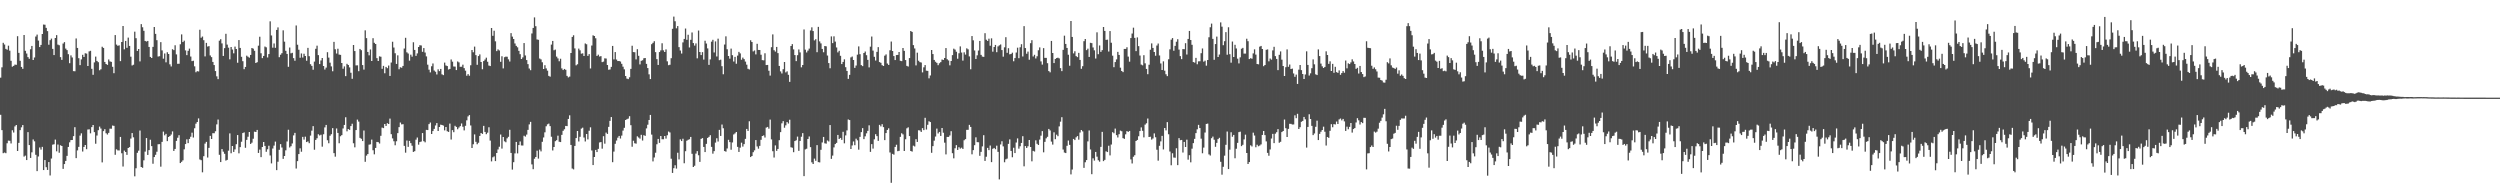 <svg xmlns="http://www.w3.org/2000/svg" width="1920" height="150"><path d="M0 59.649h1v28.530H0zM1 51.709h1v48.230H1zM2 32.865h1v84.817H2zM3 34.184h1v82.942H3zM4 37.553h1v80.109H4zM5 38.184h1v71.832H5zM6 35.072h1v72.906H6zM7 38.937h1v69.207H7zM8 46.719h1v63.457H8zM9 51.187h1v48.871H9zM10 50.610h1v51.185H10zM11 49.633h1v47.424H11zM12 49.770h1v46.223H12zM13 27.791h1v88.184H13zM14 40.622h1v69.095H14zM15 46.685h1v53.252H15zM16 51.421h1v46.353H16zM17 52.858h1v43.201H17zM18 26.905h1v93.343H18zM19 39.027h1v80.495H19zM20 41.135h1v81.796H20zM21 43.867h1v57.619H21zM22 45.152h1v66.241H22zM23 37.818h1v83.462H23zM24 35.275h1v81.738H24zM25 46.058h1v61.038H25zM26 44.158h1v64.375H26zM27 28.065h1v90.804H27zM28 26.591h1v104.830H28zM29 31.197h1v88.943H29zM30 36.124h1v77.151H30zM31 34.486h1v80.411H31zM32 26.122h1v86.684H32zM33 18.832h1v111.802H33zM34 19.018h1v103.892H34zM35 21.423h1v106.998H35zM36 23.916h1v106.574H36zM37 34.364h1v90.086H37zM38 30.872h1v103.908H38zM39 29.652h1v92.095H39zM40 37.527h1v73.569H40zM41 42.295h1v68.497H41zM42 29.160h1v78.051H42zM43 26.965h1v89.248H43zM44 34.229h1v76.762H44zM45 34.751h1v82.569H45zM46 43.861h1v67.685H46zM47 45.957h1v66.172H47zM48 33.419h1v96.263H48zM49 32.380h1v93.647H49zM50 37.308h1v86.284H50zM51 38.498h1v81.194H51zM52 41.645h1v71.196H52zM53 48.537h1v60.768H53zM54 42.556h1v65.041H54zM55 44.151h1v63.371H55zM56 54.636h1v49.905H56zM57 54.737h1v42.941H57zM58 29.565h1v91.894H58zM59 36.820h1v78.664H59zM60 44.680h1v68.122H60zM61 50.043h1v54.085H61zM62 45.600h1v56.781H62zM63 42.068h1v74.297H63zM64 43.744h1v69.118H64zM65 40.883h1v70.491H65zM66 41.160h1v73.446H66zM67 50.668h1v48.830H67zM68 39.459h1v59.873H68zM69 39.013h1v63.377H69zM70 52.853h1v44.785H70zM71 57.465h1v38.514H71zM72 47.926h1v53.551H72zM73 43.476h1v66.923H73zM74 46.783h1v57.303H74zM75 47.752h1v52.247H75zM76 53.961h1v43.268H76zM77 53.201h1v45.522H77zM78 35.900h1v88.824H78zM79 36.816h1v63.899H79zM80 47.543h1v51.698H80zM81 49.168h1v53.158H81zM82 49.837h1v53.499H82zM83 45.662h1v56.390H83zM84 47.150h1v51.686H84zM85 47.530h1v51.354H85zM86 51.304h1v45.119H86zM87 56.209h1v40.439H87zM88 26.937h1v91.974H88zM89 34.241h1v80.443H89zM90 35.165h1v80.319H90zM91 34.795h1v80.738H91zM92 46.973h1v58.216H92zM93 32.268h1v85.439H93zM94 19.991h1v107.904H94zM95 37.875h1v77.767H95zM96 31.425h1v85.288H96zM97 36.729h1v82.221H97zM98 28.885h1v84.762H98zM99 35.259h1v77.715H99zM100 43.515h1v62.910H100zM101 50.301h1v51.871H101zM102 49.736h1v55.753H102zM103 24.326h1v111.104H103zM104 29.347h1v99.868H104zM105 39.109h1v78.239H105zM106 37.656h1v78.044H106zM107 47.154h1v53.117H107zM108 18.523h1v109.737H108zM109 20.959h1v107.909H109zM110 23.639h1v99.481H110zM111 31.453h1v84.954H111zM112 31.911h1v74.117H112zM113 31.412h1v87.577H113zM114 36.044h1v79.241H114zM115 43.726h1v63.593H115zM116 44.568h1v67.641H116zM117 35.992h1v89.738H117zM118 20.723h1v99.889H118zM119 26.010h1v92.878H119zM120 30.851h1v85.682H120zM121 43.444h1v67.330H121zM122 43.183h1v67.502H122zM123 32.343h1v95.682H123zM124 38.681h1v70.287H124zM125 45.058h1v55.989H125zM126 41.055h1v62.858H126zM127 47.873h1v54.943H127zM128 40.162h1v68.241H128zM129 41.451h1v63.780H129zM130 49.404h1v55.028H130zM131 51.022h1v52.318H131zM132 37.777h1v63.114H132zM133 38.496h1v77.410H133zM134 34.763h1v79.626H134zM135 41.769h1v66.410H135zM136 48.985h1v56.815H136zM137 48.935h1v54.890H137zM138 34.012h1v91.214H138zM139 26.415h1v97.836H139zM140 32.330h1v90.820H140zM141 31.236h1v83.473H141zM142 38.681h1v71.965H142zM143 42.336h1v64.677H143zM144 39.031h1v70.903H144zM145 37.303h1v69.402H145zM146 43.417h1v61.613H146zM147 46.957h1v54.927H147zM148 46.639h1v58.971H148zM149 50.961h1v47.569H149zM150 55.492h1v39.471H150zM151 54.623h1v39.068H151zM152 54.888h1v36.028H152zM153 22.842h1v99.648H153zM154 28.986h1v94.057H154zM155 28.077h1v104.263H155zM156 30.853h1v89.133H156zM157 43.316h1v66.957H157zM158 32.911h1v76.062H158zM159 35.738h1v85.224H159zM160 35.419h1v78.120H160zM161 42.611h1v61.752H161zM162 43.884h1v62.878H162zM163 47.575h1v54.714H163zM164 49.988h1v52.354H164zM165 54.595h1v46.225H165zM166 58.617h1v36.907H166zM167 60.768h1v31.020H167zM168 31.258h1v87.611H168zM169 30.103h1v94.375H169zM170 33.323h1v81.150H170zM171 42.982h1v73.519H171zM172 36.985h1v81.118H172zM173 25.964h1v97.373H173zM174 34.261h1v88.538H174zM175 36.596h1v79.136H175zM176 45.575h1v56.895H176zM177 36.074h1v81.631H177zM178 38.020h1v74.121H178zM179 40.981h1v75.700H179zM180 35.790h1v78.923H180zM181 37.644h1v73.082H181zM182 48.205h1v55.518H182zM183 30.755h1v86.982H183zM184 36.811h1v76.170H184zM185 43.616h1v65.220H185zM186 47.008h1v55.199H186zM187 53.151h1v48.548H187zM188 51.389h1v62.096H188zM189 42.773h1v64.622H189zM190 43.554h1v61.482H190zM191 44.289h1v57.104H191zM192 42.169h1v68.369H192zM193 36.850h1v72.695H193zM194 37.388h1v69.138H194zM195 39.036h1v62.089H195zM196 48.370h1v53.025H196zM197 47.763h1v52.013H197zM198 35.069h1v82.393H198zM199 28.233h1v86.673H199zM200 40.901h1v79.752H200zM201 44.664h1v68.239H201zM202 42.966h1v66.071H202zM203 35.740h1v76.350H203zM204 36.337h1v80.221H204zM205 44.147h1v70.512H205zM206 41.503h1v70.404H206zM207 16.367h1v103.033H207zM208 27.251h1v98.215H208zM209 36.600h1v77.477H209zM210 33.380h1v78.438H210zM211 36.717h1v72.045H211zM212 22.971h1v107.710H212zM213 21.043h1v103.185H213zM214 43.916h1v71.118H214zM215 42.034h1v68.674H215zM216 40.876h1v72.430H216zM217 23.284h1v98.714H217zM218 31.986h1v87.815H218zM219 39.027h1v76.408H219zM220 41.444h1v67.200H220zM221 51.302h1v48.328H221zM222 36.488h1v76.765H222zM223 40.945h1v71.320H223zM224 40.562h1v69.621H224zM225 44.634h1v59.367H225zM226 46.632h1v55.392H226zM227 19.569h1v109.891H227zM228 34.348h1v89.415H228zM229 38.180h1v80.150H229zM230 44.332h1v69.601H230zM231 41.075h1v75.453H231zM232 44.172h1v60.926H232zM233 41.251h1v65.968H233zM234 43.011h1v61.938H234zM235 46.632h1v62.498H235zM236 36.779h1v71.793H236zM237 43.183h1v66.817H237zM238 49.306h1v54.854H238zM239 50.578h1v49.791H239zM240 53.577h1v43.307H240zM241 47.285h1v67.706H241zM242 37.493h1v69.992H242zM243 35.056h1v71.125H243zM244 42.323h1v60.805H244zM245 49.178h1v54.865H245zM246 46.433h1v57.053H246zM247 44.527h1v68.108H247zM248 50.679h1v52.451H248zM249 53.396h1v44.458H249zM250 51.942h1v44.014H250zM251 40.084h1v67.664H251zM252 44.227h1v65.781H252zM253 48.104h1v56.133H253zM254 51.013h1v52.045H254zM255 54.739h1v43.661H255zM256 32.140h1v85.460H256zM257 37.848h1v82.471H257zM258 41.130h1v57.518H258zM259 37.411h1v64.696H259zM260 41.931h1v68.108H260zM261 42.153h1v62.478H261zM262 48.374h1v55.385H262zM263 52.801h1v45.838H263zM264 51.006h1v44.943H264zM265 58.493h1v31.563H265zM266 49.020h1v51.867H266zM267 49.931h1v49.166H267zM268 51.778h1v47.978H268zM269 55.836h1v40.972H269zM270 60.500h1v34.547H270zM271 34.575h1v75.435H271zM272 39.235h1v73.917H272zM273 50.217h1v49.649H273zM274 50.180h1v41.666H274zM275 54.678h1v38.690H275zM276 37.564h1v68.310H276zM277 38.560h1v68.058H277zM278 49.951h1v58.376H278zM279 53.467h1v46.763H279zM280 23.280h1v100.983H280zM281 29.276h1v90.246H281zM282 39.867h1v78.431H282zM283 42.471h1v68.644H283zM284 38.006h1v72.835H284zM285 46.850h1v60.354H285zM286 29.343h1v86.055H286zM287 32.888h1v85.657H287zM288 33.776h1v79.845H288zM289 44.650h1v64.343H289zM290 46.861h1v62.373H290zM291 43.277h1v66.969H291zM292 43.549h1v60.738H292zM293 52.835h1v45.184H293zM294 50.608h1v47.779H294zM295 56.268h1v38.942H295zM296 51.423h1v45.309H296zM297 52.382h1v42.222H297zM298 50.336h1v44.886H298zM299 58.326h1v32.762H299zM300 48.015h1v55.058H300zM301 32.059h1v74.249H301zM302 36.491h1v71.997H302zM303 40.903h1v70.676H303zM304 49.093h1v59.402H304zM305 42.494h1v59.768H305zM306 53.194h1v44.460H306zM307 51.652h1v42.428H307zM308 52.004h1v43.545H308zM309 50.661h1v44.744H309zM310 37.251h1v74.771H310zM311 29.006h1v88.248H311zM312 40.166h1v67.776H312zM313 41.112h1v71.670H313zM314 46.591h1v61.583H314zM315 41.979h1v67.953H315zM316 43.529h1v68.369H316zM317 32.462h1v84.224H317zM318 38.324h1v77.802H318zM319 42.920h1v64.341H319zM320 41.016h1v64.604H320zM321 36.099h1v75.005H321zM322 34.717h1v74.391H322zM323 34.930h1v73.753H323zM324 39.761h1v62.414H324zM325 36.939h1v71.507H325zM326 40.334h1v68.958H326zM327 43.309h1v56.447H327zM328 49.656h1v50.226H328zM329 53.483h1v41.846H329zM330 55.602h1v38.512H330zM331 50.894h1v52.032H331zM332 48.736h1v51.906H332zM333 54.172h1v44.799H333zM334 55.090h1v41.261H334zM335 57.186h1v37.349H335zM336 53.261h1v47.353H336zM337 54.634h1v42.922H337zM338 52.936h1v42.810H338zM339 57.069h1v38.942H339zM340 57.703h1v38.738H340zM341 48.077h1v52.050H341zM342 50.294h1v47.257H342zM343 50.743h1v50.089H343zM344 53.398h1v47.951H344zM345 52.917h1v42.032H345zM346 45.664h1v61.475H346zM347 47.372h1v52.563H347zM348 51.027h1v50.505H348zM349 51.148h1v45.477H349zM350 53.799h1v43.705H350zM351 47.214h1v52.066H351zM352 47.923h1v50.027H352zM353 51.295h1v45.586H353zM354 51.233h1v43.613H354zM355 49.681h1v47.674H355zM356 52.320h1v47.825H356zM357 54.272h1v42.364H357zM358 58.182h1v34.213H358zM359 56.941h1v32.455H359zM360 58.170h1v30.196H360zM361 50.139h1v46.204H361zM362 38.425h1v75.227H362zM363 40.132h1v70.676H363zM364 35.772h1v67.449H364zM365 42.352h1v66.550H365zM366 49.784h1v61.036H366zM367 43.080h1v66.529H367zM368 41.771h1v62.645H368zM369 47.619h1v54.517H369zM370 53.201h1v49.644H370zM371 46.882h1v49.766H371zM372 45.747h1v55.598H372zM373 44.277h1v58.763H373zM374 47.411h1v54.458H374zM375 50.306h1v47.433H375zM376 50.732h1v57.239H376zM377 21.526h1v102.429H377zM378 27.516h1v93.313H378zM379 23.584h1v96.549H379zM380 31.748h1v91.976H380zM381 39.269h1v78.243H381zM382 37.949h1v76.852H382zM383 38.752h1v73.952H383zM384 47.438h1v55.859H384zM385 43.201h1v70.947H385zM386 52.517h1v52.709H386zM387 43.920h1v64.611H387zM388 43.485h1v65.785H388zM389 43.579h1v62.666H389zM390 45.564h1v59.505H390zM391 47.239h1v52.441H391zM392 25.436h1v92.015H392zM393 28.134h1v102.095H393zM394 29.949h1v94.597H394zM395 33.362h1v84.444H395zM396 35.218h1v73.803H396zM397 36.362h1v81.448H397zM398 39.056h1v72.336H398zM399 41.627h1v67.007H399zM400 45.287h1v66.451H400zM401 44.060h1v67.692H401zM402 33.099h1v71.125H402zM403 42.602h1v62.302H403zM404 46.122h1v57.230H404zM405 49.255h1v50.505H405zM406 52.638h1v42.911H406zM407 53.890h1v39.720H407zM408 25.681h1v100.589H408zM409 21.437h1v108.499H409zM410 13.344h1v108.563H410zM411 20.135h1v100.459H411zM412 30.327h1v85.396H412zM413 30.581h1v91.232H413zM414 44.939h1v69.969H414zM415 45.596h1v70.665H415zM416 47.825h1v61.057H416zM417 52.975h1v52.602H417zM418 50.098h1v51.521H418zM419 52.508h1v44.469H419zM420 54.279h1v41.192H420zM421 58.244h1v36.683H421zM422 58.864h1v38.004H422zM423 34.252h1v70.766H423zM424 31.458h1v84.123H424zM425 38.603h1v74.293H425zM426 38.107h1v70.354H426zM427 43.494h1v64.181H427zM428 44.849h1v59.363H428zM429 47.060h1v61.796H429zM430 45.126h1v63.975H430zM431 52.512h1v51.070H431zM432 53.828h1v46.651H432zM433 52.959h1v46.333H433zM434 53.629h1v43.087H434zM435 58.287h1v38.562H435zM436 59.466h1v31.858H436zM437 58.823h1v29.752H437zM438 40.718h1v70.601H438zM439 28.358h1v101.086H439zM440 27.090h1v103.024H440zM441 37.145h1v74.918H441zM442 50.189h1v55.870H442zM443 49.349h1v51.258H443zM444 37.312h1v71.336H444zM445 38.640h1v66.442H445zM446 41.231h1v57.550H446zM447 40.981h1v57.060H447zM448 43.014h1v62.615H448zM449 33.392h1v75.263H449zM450 33.980h1v68.951H450zM451 42.890h1v64.158H451zM452 41.553h1v58.841H452zM453 52.599h1v45.172H453zM454 34.953h1v80.589H454zM455 27.150h1v99.609H455zM456 27.640h1v92.919H456zM457 29.402h1v85.744H457zM458 42.943h1v73.842H458zM459 41.993h1v72.352H459zM460 43.439h1v65.980H460zM461 43.112h1v65.987H461zM462 47.736h1v66.465H462zM463 47.333h1v57.291H463zM464 44.776h1v65.565H464zM465 44.959h1v56.857H465zM466 49.896h1v52.979H466zM467 53.554h1v43.863H467zM468 53.366h1v39.471H468zM469 51.368h1v38.562H469zM470 35.255h1v89.337H470zM471 45.600h1v70.841H471zM472 40.004h1v70.425H472zM473 45.742h1v62.180H473zM474 46.907h1v58.813H474zM475 46.845h1v57.536H475zM476 47.246h1v59.173H476zM477 49.008h1v55.110H477zM478 51.187h1v49.129H478zM479 53.236h1v44.900H479zM480 58.347h1v33.833H480zM481 60.347h1v31.174H481zM482 60.761h1v30.322H482zM483 59.351h1v29.890H483zM484 52.888h1v43.243H484zM485 35.129h1v77.559H485zM486 39.972h1v68.118H486zM487 40.118h1v69.930H487zM488 45.598h1v64.746H488zM489 37.788h1v66.920H489zM490 42.840h1v62.805H490zM491 49.454h1v57.040H491zM492 46.703h1v56.804H492zM493 46.294h1v61.613H493zM494 44.760h1v59.088H494zM495 44.559h1v59.768H495zM496 49.031h1v49.557H496zM497 52.288h1v43.483H497zM498 57.076h1v35.092H498zM499 60.743h1v27.514H499zM500 33.936h1v69.438H500zM501 32.854h1v91.125H501zM502 31.645h1v89.289H502zM503 40.041h1v77.282H503zM504 45.408h1v65.394H504zM505 49.860h1v56.857H505zM506 39.993h1v69.733H506zM507 38.688h1v65.753H507zM508 33.229h1v73.750H508zM509 38.660h1v68.310H509zM510 39.922h1v64.526H510zM511 37.926h1v68.539H511zM512 47.124h1v56.760H512zM513 50.098h1v50.931H513zM514 49.738h1v51.979H514zM515 44.721h1v77.195H515zM516 22.133h1v110.678H516zM517 12.746h1v116.425H517zM518 16.347h1v110.575H518zM519 21.762h1v107.721H519zM520 20.013h1v97.309H520zM521 36.205h1v86.231H521zM522 38.832h1v68.223H522zM523 41.091h1v67.223H523zM524 32.549h1v74.007H524zM525 29.922h1v95.467H525zM526 21.906h1v94.228H526zM527 30.542h1v77.527H527zM528 26.701h1v80.667H528zM529 36.438h1v70.535H529zM530 30.585h1v74.563H530zM531 24.911h1v93.228H531zM532 33.089h1v95.171H532zM533 35.005h1v92.303H533zM534 33.350h1v84.622H534zM535 44.794h1v71.255H535zM536 23.463h1v95.785H536zM537 39.940h1v84.354H537zM538 42.295h1v64.366H538zM539 40.025h1v66.019H539zM540 45.776h1v67.074H540zM541 31.268h1v85.494H541zM542 33.449h1v77.019H542zM543 37.166h1v68.781H543zM544 49.807h1v55.307H544zM545 45.641h1v58.184H545zM546 31.995h1v80.775H546zM547 30.560h1v87.467H547zM548 40.285h1v75.785H548zM549 31.803h1v77.712H549zM550 43.364h1v62.826H550zM551 29.713h1v78.962H551zM552 46.236h1v53.503H552zM553 45.808h1v58.596H553zM554 50.839h1v44.801H554zM555 57.037h1v41.480H555zM556 34.195h1v81.837H556zM557 27.894h1v88.584H557zM558 37.850h1v76.192H558zM559 42.984h1v64.378H559zM560 45.074h1v64.091H560zM561 37.310h1v77.669H561zM562 42.384h1v67.010H562zM563 47.262h1v56.019H563zM564 43.694h1v58.756H564zM565 48.930h1v52.428H565zM566 42.709h1v70.081H566zM567 39.841h1v76.840H567zM568 41.027h1v72.377H568zM569 45.898h1v63.675H569zM570 44.225h1v68.385H570zM571 45.435h1v65.240H571zM572 47.317h1v59.335H572zM573 49.683h1v49.347H573zM574 52.824h1v47.742H574zM575 53.345h1v39.793H575zM576 30.947h1v89.658H576zM577 32.240h1v87.554H577zM578 39.452h1v77.435H578zM579 38.738h1v76.742H579zM580 41.762h1v65.788H580zM581 33.662h1v78.825H581zM582 38.358h1v75.799H582zM583 38.383h1v73.624H583zM584 42.030h1v65.348H584zM585 46.168h1v58.305H585zM586 46.330h1v57.637H586zM587 40.883h1v64.728H587zM588 49.958h1v48.042H588zM589 49.846h1v47.635H589zM590 54.332h1v44.469H590zM591 58.056h1v33.783H591zM592 36.259h1v70.805H592zM593 26.434h1v89.713H593zM594 38.544h1v82.443H594zM595 39.622h1v72.052H595zM596 36.067h1v79.807H596zM597 40.791h1v73.586H597zM598 50.661h1v57.028H598zM599 54.826h1v46.664H599zM600 56.435h1v38.303H600zM601 53.130h1v39.892H601zM602 47.605h1v50.473H602zM603 55.595h1v40.681H603zM604 54.806h1v38.926H604zM605 57.458h1v37.429H605zM606 62.883h1v29.084H606zM607 35.307h1v77.781H607zM608 33.870h1v79.575H608zM609 37.930h1v78.973H609zM610 42.309h1v66.035H610zM611 46.925h1v60.812H611zM612 42.416h1v62.478H612zM613 37.990h1v77.852H613zM614 40.231h1v68.028H614zM615 51.695h1v53.329H615zM616 49.915h1v52.338H616zM617 22.636h1v112.626H617zM618 38.161h1v76.572H618zM619 40.283h1v73.947H619zM620 38.860h1v67.909H620zM621 37.324h1v67.488H621zM622 23.408h1v89.598H622zM623 20.966h1v103.722H623zM624 23.861h1v102.093H624zM625 31.034h1v90.747H625zM626 30.116h1v93.356H626zM627 40.105h1v71.375H627zM628 20.659h1v103.857H628zM629 31.796h1v92.937H629zM630 33.339h1v81.683H630zM631 37.564h1v71.830H631zM632 40.118h1v65.030H632zM633 35.353h1v74.730H633zM634 35.598h1v74.737H634zM635 42.650h1v65.234H635zM636 48.415h1v60.251H636zM637 52.414h1v43.648H637zM638 27.933h1v94.077H638zM639 33.149h1v86.364H639zM640 27.889h1v85.302H640zM641 31.934h1v78.717H641zM642 36.470h1v73.267H642zM643 40.221h1v63.407H643zM644 39.036h1v67.719H644zM645 42.856h1v63.068H645zM646 49.198h1v58.202H646zM647 47.543h1v53.689H647zM648 45.557h1v64.497H648zM649 51.611h1v52.398H649zM650 54.492h1v45.669H650zM651 60.546h1v31.222H651zM652 57.500h1v34.735H652zM653 44.087h1v70.367H653zM654 43.421h1v68.303H654zM655 46.088h1v62.563H655zM656 52.110h1v59.386H656zM657 50.331h1v56.181H657zM658 41.979h1v65.815H658zM659 35.635h1v79.294H659zM660 41.624h1v63.512H660zM661 50.027h1v51.471H661zM662 50.793h1v47.621H662zM663 40.691h1v66.147H663zM664 39.594h1v65.094H664zM665 42.391h1v59.988H665zM666 45.971h1v54.538H666zM667 51.787h1v44.479H667zM668 35.847h1v80.800H668zM669 28.036h1v82.635H669zM670 38.878h1v75.270H670zM671 43.609h1v63.416H671zM672 46.507h1v56.548H672zM673 39.853h1v64.721H673zM674 36.184h1v71.997H674zM675 47.665h1v48.241H675zM676 48.237h1v48.855H676zM677 50.086h1v45.300H677zM678 50.693h1v46.953H678zM679 42.746h1v64.854H679zM680 41.785h1v60.406H680zM681 48.795h1v51.013H681zM682 49.869h1v48.681H682zM683 38.628h1v78.490H683zM684 31.908h1v108.497H684zM685 39.175h1v78.978H685zM686 43.050h1v75.746H686zM687 46.131h1v66.694H687zM688 42.274h1v68.880H688zM689 42.204h1v73.915H689zM690 39.933h1v75.895H690zM691 46.674h1v58.418H691zM692 46.960h1v55.396H692zM693 36.871h1v66.328H693zM694 39.077h1v76.911H694zM695 46.156h1v60.818H695zM696 50.599h1v47.953H696zM697 51.073h1v46.740H697zM698 44.584h1v59.908H698zM699 23.795h1v92.187H699zM700 24.509h1v91.921H700zM701 34.641h1v77.243H701zM702 37.205h1v75.282H702zM703 50.212h1v56.683H703zM704 40.432h1v68.575H704zM705 46.635h1v53.426H705zM706 47.720h1v52.496H706zM707 48.024h1v53.318H707zM708 55.609h1v42.783H708zM709 51.693h1v48.244H709zM710 49.988h1v40.503H710zM711 54.268h1v45.193H711zM712 54.410h1v41.441H712zM713 60.146h1v32.991H713zM714 57.976h1v35.786H714zM715 38.383h1v78.962H715zM716 41.505h1v70.708H716zM717 46.010h1v62.013H717zM718 47.388h1v57.495H718zM719 48.260h1v50.517H719zM720 50.059h1v52.428H720zM721 48.592h1v52.753H721zM722 47.717h1v56.703H722zM723 45.705h1v52.586H723zM724 46.028h1v55.902H724zM725 44.554h1v64.993H725zM726 36.916h1v81.638H726zM727 45.518h1v59.640H727zM728 46.454h1v58.688H728zM729 50.178h1v53.856H729zM730 46.852h1v53.929H730zM731 42.352h1v75.300H731zM732 37.363h1v84.231H732zM733 38.116h1v75.774H733zM734 39.752h1v71.729H734zM735 45.094h1v70.065H735zM736 40.919h1v72.141H736zM737 35.632h1v78.488H737zM738 40.352h1v73.048H738zM739 46.555h1v67.806H739zM740 40.196h1v67.548H740zM741 41.911h1v64.929H741zM742 37.113h1v62.622H742zM743 37.901h1v61.789H743zM744 43.300h1v52.611H744zM745 53.206h1v44.293H745zM746 27.679h1v90.825H746zM747 30.984h1v84.325H747zM748 38.757h1v72.780H748zM749 45.316h1v60.166H749zM750 42.517h1v66.625H750zM751 38.809h1v70.432H751zM752 31.446h1v88.218H752zM753 42.114h1v74.526H753zM754 43.451h1v68.962H754zM755 43.687h1v60.127H755zM756 25.491h1v98.099H756zM757 30.512h1v89.866H757zM758 31.455h1v82.127H758zM759 29.704h1v85.611H759zM760 35.131h1v76.634H760zM761 29.436h1v95.080H761zM762 39.700h1v74.563H762zM763 36.099h1v77.504H763zM764 34.520h1v80.079H764zM765 40.084h1v71.796H765zM766 35.628h1v80.983H766zM767 34.827h1v102.972H767zM768 34.129h1v76.826H768zM769 38.459h1v70.017H769zM770 43.526h1v68.916H770zM771 36.326h1v88.277H771zM772 28.560h1v93.803H772zM773 40.565h1v81.237H773zM774 37.022h1v73.473H774zM775 41.746h1v65.316H775zM776 41.405h1v74.519H776zM777 40.464h1v80.294H777zM778 47.054h1v66.385H778zM779 44.584h1v72.986H779zM780 40.363h1v69.127H780zM781 36.584h1v69.731H781zM782 44.678h1v69.502H782zM783 36.324h1v76.021H783zM784 33.939h1v75.845H784zM785 43.353h1v61.240H785zM786 20.045h1v107.698H786zM787 36.896h1v75.263H787zM788 41.288h1v72.350H788zM789 39.610h1v72.739H789zM790 45.884h1v61.629H790zM791 33.170h1v79.713H791zM792 30.867h1v93.022H792zM793 43.387h1v72.482H793zM794 42.073h1v74.281H794zM795 44.907h1v62.888H795zM796 43.195h1v67.257H796zM797 38.626h1v72.759H797zM798 36.420h1v70.786H798zM799 47.157h1v57.042H799zM800 49.603h1v51.102H800zM801 36.987h1v80.022H801zM802 44.426h1v64.536H802zM803 44.449h1v61.782H803zM804 48.537h1v56.516H804zM805 54.568h1v44.474H805zM806 55.575h1v44.598H806zM807 31.435h1v77.291H807zM808 40.723h1v70.351H808zM809 48.454h1v53.181H809zM810 45.280h1v61.615H810zM811 44.609h1v58.818H811zM812 44.305h1v60.301H812zM813 44.868h1v52.192H813zM814 52.316h1v41.121H814zM815 54.652h1v35.353H815zM816 38.297h1v76.531H816zM817 27.406h1v89.742H817zM818 33.723h1v83.833H818zM819 36.806h1v75.144H819zM820 42.055h1v65.897H820zM821 50.496h1v60.786H821zM822 16.104h1v117.817H822zM823 28.384h1v101.800H823zM824 40.986h1v65.710H824zM825 39.349h1v68.248H825zM826 43.110h1v62.363H826zM827 43.886h1v60.619H827zM828 40.583h1v66.660H828zM829 46.035h1v55.740H829zM830 52.847h1v46.969H830zM831 50.826h1v50.072H831zM832 31.618h1v97.282H832zM833 29.949h1v94.672H833zM834 38.477h1v84.453H834zM835 37.395h1v71.175H835zM836 43.730h1v56.481H836zM837 32.854h1v81.940H837zM838 33.108h1v100.685H838zM839 36.429h1v85.185H839zM840 38.663h1v84.698H840zM841 44.943h1v71.750H841zM842 24.815h1v95.492H842zM843 41.636h1v81.448H843zM844 34.939h1v89.243H844zM845 39.855h1v72.949H845zM846 38.525h1v62.762H846zM847 20.714h1v103.040H847zM848 23.737h1v99.062H848zM849 30.618h1v85.609H849zM850 30.482h1v86.307H850zM851 39.581h1v72.340H851zM852 23.863h1v95.485H852zM853 32.796h1v78.232H853zM854 42.760h1v58.784H854zM855 51.622h1v50.732H855zM856 47.642h1v51.144H856zM857 45.616h1v58.189H857zM858 39.832h1v65.767H858zM859 42.190h1v60.855H859zM860 51.979h1v48.310H860zM861 54.547h1v46.252H861zM862 55.419h1v50.642H862zM863 37.596h1v69.065H863zM864 37.573h1v65.570H864zM865 36.308h1v64.380H865zM866 43.451h1v57.843H866zM867 47.358h1v53.204H867zM868 29.251h1v93.192H868zM869 25.733h1v99.822H869zM870 21.254h1v99.099H870zM871 29.070h1v90.134H871zM872 39.281h1v68.996H872zM873 28.713h1v78.749H873zM874 35.429h1v69.232H874zM875 42.625h1v58.056H875zM876 49.624h1v48.198H876zM877 50.187h1v50.285H877zM878 42.416h1v63.119H878zM879 48.615h1v47.076H879zM880 52.938h1v41.743H880zM881 57.005h1v34.016H881zM882 49.704h1v55.506H882zM883 38.219h1v66.804H883zM884 33.337h1v73.885H884zM885 36.809h1v69.541H885zM886 39.928h1v62.501H886zM887 42.817h1v62.608H887zM888 34.973h1v80.017H888zM889 33.412h1v89.980H889zM890 42.572h1v69.379H890zM891 48.734h1v59.859H891zM892 53.778h1v50.551H892zM893 47.099h1v67.667H893zM894 54.293h1v44.016H894zM895 57.051h1v43.080H895zM896 58.493h1v35.316H896zM897 45.522h1v57.589H897zM898 37.894h1v78.502H898zM899 30.485h1v96.453H899zM900 29.212h1v88.483H900zM901 38.944h1v82.029H901zM902 35.209h1v85.952H902zM903 32.062h1v81.793H903zM904 30.114h1v96.700H904zM905 38.095h1v67.999H905zM906 43.103h1v64.584H906zM907 45.403h1v62.043H907zM908 37.658h1v79.500H908zM909 37.761h1v71.239H909zM910 33.174h1v79.733H910zM911 41.869h1v65.405H911zM912 29.915h1v92.729H912zM913 23.763h1v95.444H913zM914 30.702h1v93.988H914zM915 34.424h1v79.733H915zM916 47.692h1v62.210H916zM917 48.086h1v58.541H917zM918 44.465h1v57.774H918zM919 49.372h1v49.958H919zM920 47.099h1v48.782H920zM921 47.031h1v51.299H921zM922 40.858h1v65.616H922zM923 37.228h1v80.475H923zM924 47.385h1v65.964H924zM925 46.568h1v55.231H925zM926 50.448h1v44.753H926zM927 46.101h1v48.830H927zM928 28.615h1v89.948H928zM929 20.918h1v98.550H929zM930 18.148h1v87.982H930zM931 29.869h1v75.021H931zM932 45.939h1v61.370H932zM933 33.829h1v78.934H933zM934 28.107h1v81.631H934zM935 43.801h1v63.029H935zM936 41.858h1v63.959H936zM937 17.191h1v107.089H937zM938 20.506h1v113.656H938zM939 34.737h1v93.370H939zM940 31.620h1v87.927H940zM941 24.669h1v86.540H941zM942 42.046h1v58.965H942zM943 20.954h1v108.902H943zM944 41.627h1v73.334H944zM945 48.109h1v53.453H945zM946 31.911h1v73.123H946zM947 43.787h1v59.866H947zM948 34.396h1v87.174H948zM949 37.234h1v77.014H949zM950 45.067h1v64.664H950zM951 48.690h1v52.792H951zM952 44.030h1v57.085H952zM953 37.413h1v74.799H953zM954 36.765h1v74.444H954zM955 41.187h1v65.858H955zM956 41.142h1v62.260H956zM957 29.757h1v87.742H957zM958 31.650h1v94.304H958zM959 45.378h1v79.104H959zM960 44.710h1v66.920H960zM961 45.094h1v67.369H961zM962 41.009h1v60.887H962zM963 37.866h1v66.227H963zM964 41.959h1v71.157H964zM965 49.157h1v62.006H965zM966 49.397h1v62.926H966zM967 35.859h1v75.936H967zM968 35.259h1v75.650H968zM969 37.649h1v65.964H969zM970 50.858h1v49.727H970zM971 49.944h1v53.831H971zM972 38.232h1v70.358H972zM973 37.949h1v79.475H973zM974 47.111h1v72.487H974zM975 44.950h1v69.839H975zM976 45.806h1v60.590H976zM977 38.725h1v64.103H977zM978 35.939h1v74.000H978zM979 43.096h1v59.569H979zM980 45.273h1v56.257H980zM981 53.844h1v45.305H981zM982 42.071h1v67.548H982zM983 39.498h1v69.408H983zM984 45.845h1v55.582H984zM985 50.700h1v49.931H985zM986 58.385h1v33.433H986zM987 51.608h1v46.845H987zM988 37.921h1v67.287H988zM989 51.279h1v47.681H989zM990 49.555h1v45.509H990zM991 52.979h1v42.142H991zM992 52.698h1v42.920H992zM993 56.419h1v39.173H993zM994 58.958h1v29.626H994zM995 57.291h1v33.511H995zM996 64.471h1v22.948H996zM997 53.483h1v45.596H997zM998 49.944h1v47.745H998zM999 53.867h1v39.684H999zM1000 56.813h1v36.051H1000zM1001 60.667h1v29.144H1001zM1002 57.182h1v34.479H1002zM1003 39.413h1v73.933H1003zM1004 49.848h1v47.653H1004zM1005 58.019h1v29.734H1005zM1006 56.296h1v35.104H1006zM1007 52.386h1v44.296H1007zM1008 45.634h1v58.134H1008zM1009 49.409h1v53.091H1009zM1010 57.108h1v40.288H1010zM1011 57.676h1v35.019H1011zM1012 37.914h1v69.640H1012zM1013 43.069h1v59.720H1013zM1014 48.850h1v52.329H1014zM1015 50.958h1v48.857H1015zM1016 52.238h1v45.051H1016zM1017 51.430h1v49.729H1017zM1018 39.409h1v72.359H1018zM1019 42.231h1v62.997H1019zM1020 49.054h1v56.820H1020zM1021 47.081h1v53.378H1021zM1022 54.527h1v40.862H1022zM1023 49.040h1v48.699H1023zM1024 55.930h1v39.404H1024zM1025 51.302h1v44.300H1025zM1026 55.385h1v37.962H1026zM1027 55.950h1v39.306H1027zM1028 54.046h1v37.658H1028zM1029 57.470h1v33.575H1029zM1030 56.108h1v36.381H1030zM1031 54.556h1v36.797H1031zM1032 55.859h1v37.379H1032zM1033 46.504h1v54.064H1033zM1034 52.496h1v44.804H1034zM1035 48.637h1v50.624H1035zM1036 49.178h1v48.239H1036zM1037 47.921h1v46.543H1037zM1038 45.582h1v56.261H1038zM1039 47.218h1v51.890H1039zM1040 49.127h1v49.207H1040zM1041 52.876h1v41.174H1041zM1042 52.052h1v38.731H1042zM1043 56.447h1v35.944H1043zM1044 50.617h1v45.005H1044zM1045 55.371h1v38.363H1045zM1046 56.907h1v37.642H1046zM1047 59.251h1v31.236H1047zM1048 58.743h1v31.780H1048zM1049 31.684h1v98.415H1049zM1050 36.653h1v81.134H1050zM1051 36.882h1v80.775H1051zM1052 37.031h1v75.909H1052zM1053 50.471h1v61.237H1053zM1054 52.837h1v60.045H1054zM1055 51.782h1v49.308H1055zM1056 53.215h1v48.617H1056zM1057 54.881h1v46.239H1057zM1058 59.585h1v39.207H1058zM1059 59.711h1v34.525H1059zM1060 61.430h1v31.380H1060zM1061 61.922h1v28.393H1061zM1062 63.316h1v24.516H1062zM1063 63.464h1v20.139H1063zM1064 61.240h1v31.904H1064zM1065 47.765h1v62.650H1065zM1066 48.665h1v67.637H1066zM1067 44.833h1v68.056H1067zM1068 50.180h1v56.692H1068zM1069 51.858h1v54.538H1069zM1070 52.272h1v50.434H1070zM1071 52.934h1v49.093H1071zM1072 51.846h1v44.698H1072zM1073 56.586h1v43.078H1073zM1074 53.998h1v42.668H1074zM1075 58.177h1v33.884H1075zM1076 57.204h1v33.712H1076zM1077 58.255h1v32.774H1077zM1078 60.059h1v30.929H1078zM1079 60.690h1v28.205H1079zM1080 20.139h1v94.652H1080zM1081 17.782h1v111.662H1081zM1082 20.064h1v109.495H1082zM1083 23.694h1v96.817H1083zM1084 27.104h1v86.286H1084zM1085 35.845h1v78.468H1085zM1086 43.481h1v64.632H1086zM1087 37.779h1v72.576H1087zM1088 40.665h1v64.435H1088zM1089 46.117h1v55.170H1089zM1090 41.171h1v73.125H1090zM1091 46.406h1v59.129H1091zM1092 53.922h1v44.254H1092zM1093 56.566h1v38.560H1093zM1094 59.576h1v32.430H1094zM1095 59.924h1v30.331H1095zM1096 33.417h1v84.338H1096zM1097 29.984h1v98.785H1097zM1098 37.921h1v69.804H1098zM1099 41.789h1v58.337H1099zM1100 41.560h1v65.041H1100zM1101 40.608h1v62.460H1101zM1102 46.552h1v59.122H1102zM1103 47.360h1v57.051H1103zM1104 52.217h1v55.062H1104zM1105 46.733h1v57.532H1105zM1106 52.842h1v51.407H1106zM1107 52.377h1v45.680H1107zM1108 54.648h1v41.258H1108zM1109 54.254h1v38.292H1109zM1110 54.760h1v36.871H1110zM1111 42.698h1v80.960H1111zM1112 43.874h1v68.880H1112zM1113 48.363h1v55.801H1113zM1114 44.625h1v65.634H1114zM1115 46.351h1v66.856H1115zM1116 53.229h1v50.945H1116zM1117 53.664h1v56.154H1117zM1118 48.104h1v59.777H1118zM1119 54.794h1v45.499H1119zM1120 57.095h1v46.193H1120zM1121 55.483h1v46.671H1121zM1122 59.521h1v39.194H1122zM1123 62.666h1v32.350H1123zM1124 62.418h1v31.796H1124zM1125 58.527h1v37.267H1125zM1126 33.749h1v89.326H1126zM1127 32.478h1v95.801H1127zM1128 27.805h1v96.535H1128zM1129 32.645h1v92.752H1129zM1130 34.996h1v74.098H1130zM1131 38.562h1v79.211H1131zM1132 41.988h1v78.111H1132zM1133 47.765h1v65.261H1133zM1134 50.587h1v52.936H1134zM1135 47.507h1v60.072H1135zM1136 29.363h1v76.179H1136zM1137 31.686h1v75.810H1137zM1138 38.949h1v64.842H1138zM1139 43.723h1v59.663H1139zM1140 55.605h1v42.146H1140zM1141 47.932h1v63.693H1141zM1142 29.638h1v105.254H1142zM1143 28.899h1v84.460H1143zM1144 37.814h1v79.335H1144zM1145 40.455h1v78.216H1145zM1146 37.511h1v83.725H1146zM1147 41.093h1v85.693H1147zM1148 47.502h1v76.433H1148zM1149 45.637h1v72.121H1149zM1150 40.908h1v78.973H1150zM1151 48.029h1v64.691H1151zM1152 46.555h1v66.616H1152zM1153 50.379h1v56.435H1153zM1154 54.973h1v53.444H1154zM1155 57.024h1v42.279H1155zM1156 52.313h1v50.343H1156zM1157 41.418h1v75.652H1157zM1158 37.557h1v89.907H1158zM1159 39.526h1v82.661H1159zM1160 39.155h1v70.967H1160zM1161 44.096h1v67.287H1161zM1162 47.367h1v58.047H1162zM1163 50.842h1v48.095H1163zM1164 50.507h1v48.523H1164zM1165 53.421h1v47.955H1165zM1166 56.593h1v41.158H1166zM1167 57.758h1v35.616H1167zM1168 58.161h1v35.397H1168zM1169 58.097h1v32.041H1169zM1170 60.983h1v27.864H1170zM1171 60.532h1v27.610H1171zM1172 34.914h1v77.454H1172zM1173 38.832h1v72.741H1173zM1174 45.973h1v57.257H1174zM1175 43.655h1v58.163H1175zM1176 49.612h1v52.412H1176zM1177 50.915h1v47.511H1177zM1178 50.539h1v47.921H1178zM1179 51.464h1v48.717H1179zM1180 54.632h1v41.048H1180zM1181 50.487h1v45.358H1181zM1182 50.246h1v43.586H1182zM1183 56.229h1v37.766H1183zM1184 54.430h1v38.654H1184zM1185 59.283h1v34.149H1185zM1186 57.795h1v33.923H1186zM1187 50.258h1v49.816H1187zM1188 32.639h1v77.980H1188zM1189 21.016h1v106.975H1189zM1190 25.461h1v91.425H1190zM1191 28.365h1v88.811H1191zM1192 33.261h1v85.657H1192zM1193 35.156h1v93.997H1193zM1194 38.676h1v74.030H1194zM1195 39.267h1v80.944H1195zM1196 37.157h1v75.112H1196zM1197 44.325h1v62.077H1197zM1198 44.076h1v60.828H1198zM1199 52.080h1v54.474H1199zM1200 56.069h1v45.300H1200zM1201 58.125h1v38.267H1201zM1202 44.698h1v55.110H1202zM1203 34.550h1v74.792H1203zM1204 40.082h1v74.510H1204zM1205 42.025h1v71.718H1205zM1206 45.712h1v63.206H1206zM1207 40.290h1v68.253H1207zM1208 44.884h1v66.298H1208zM1209 37.267h1v73.009H1209zM1210 42.732h1v63.586H1210zM1211 46.605h1v56.538H1211zM1212 38.523h1v63.995H1212zM1213 43.984h1v66.957H1213zM1214 49.656h1v53.632H1214zM1215 53.927h1v43.080H1215zM1216 50.842h1v51.938H1216zM1217 36.939h1v72.702H1217zM1218 33.456h1v77.751H1218zM1219 40.084h1v65.398H1219zM1220 46.731h1v55.250H1220zM1221 45.790h1v58.683H1221zM1222 50.761h1v51.322H1222zM1223 57.406h1v43.165H1223zM1224 58.809h1v31.528H1224zM1225 62.675h1v32.197H1225zM1226 52.741h1v44.252H1226zM1227 58.509h1v35.749H1227zM1228 59.791h1v33.128H1228zM1229 56.779h1v33.808H1229zM1230 60.352h1v26.083H1230zM1231 40.425h1v61.153H1231zM1232 37.990h1v72.633H1232zM1233 41.753h1v62.915H1233zM1234 44.037h1v58.688H1234zM1235 47.113h1v53.863H1235zM1236 35.545h1v73.737H1236zM1237 43.472h1v62.700H1237zM1238 46.932h1v57.575H1238zM1239 47.417h1v56.770H1239zM1240 38.779h1v63.105H1240zM1241 47.392h1v53.755H1241zM1242 45.335h1v65.907H1242zM1243 49.979h1v56.614H1243zM1244 48.315h1v58.363H1244zM1245 46.806h1v60.290H1245zM1246 34.628h1v76.680H1246zM1247 37.269h1v73.288H1247zM1248 35.042h1v76.790H1248zM1249 38.846h1v71.867H1249zM1250 32.162h1v91.095H1250zM1251 37.525h1v79.754H1251zM1252 39.562h1v76.062H1252zM1253 42.277h1v65.485H1253zM1254 51.050h1v49.180H1254zM1255 44.740h1v64.593H1255zM1256 47.676h1v52.393H1256zM1257 47.179h1v53.000H1257zM1258 47.655h1v53.989H1258zM1259 52.929h1v48.413H1259zM1260 24.696h1v90.278H1260zM1261 24.511h1v92.059H1261zM1262 38.759h1v80.555H1262zM1263 35.188h1v68.415H1263zM1264 41.061h1v73.547H1264zM1265 35.236h1v81.985H1265zM1266 44.172h1v64.384H1266zM1267 44.769h1v62.345H1267zM1268 48.152h1v56.273H1268zM1269 41.405h1v68.692H1269zM1270 42.398h1v62.849H1270zM1271 40.324h1v66.405H1271zM1272 43.073h1v59.484H1272zM1273 45.181h1v52.068H1273zM1274 50.711h1v42.915H1274zM1275 38.111h1v79.898H1275zM1276 38.754h1v84.311H1276zM1277 41.245h1v76.321H1277zM1278 42.989h1v71.004H1278zM1279 42.826h1v59.100H1279zM1280 56.827h1v36.383H1280zM1281 49.120h1v48.962H1281zM1282 46.241h1v57.014H1282zM1283 51.057h1v45.330H1283zM1284 53.156h1v43.625H1284zM1285 45.538h1v62.965H1285zM1286 29.187h1v83.771H1286zM1287 44.035h1v54.758H1287zM1288 41.844h1v56.683H1288zM1289 52.146h1v44.783H1289zM1290 22.746h1v85.723H1290zM1291 22.295h1v111.250H1291zM1292 24.605h1v99.197H1292zM1293 33.705h1v83.020H1293zM1294 36.717h1v82.198H1294zM1295 39.871h1v74.355H1295zM1296 22.337h1v101.933H1296zM1297 24.454h1v97.817H1297zM1298 39.354h1v79.182H1298zM1299 41.267h1v70.940H1299zM1300 21.803h1v107.339H1300zM1301 29.057h1v90.555H1301zM1302 39.137h1v73.249H1302zM1303 40.405h1v69.598H1303zM1304 37.392h1v73.251H1304zM1305 38.301h1v74.048H1305zM1306 18.798h1v113.612H1306zM1307 25.802h1v90.182H1307zM1308 32.948h1v76.426H1308zM1309 32.751h1v77.927H1309zM1310 33.030h1v77.351H1310zM1311 27.411h1v95.398H1311zM1312 27.784h1v91.360H1312zM1313 37.381h1v69.573H1313zM1314 41.366h1v70.747H1314zM1315 44.513h1v52.526H1315zM1316 42.929h1v66.996H1316zM1317 46.339h1v63.348H1317zM1318 51.169h1v60.221H1318zM1319 52.590h1v45.394H1319zM1320 52.947h1v45.122H1320zM1321 27.534h1v98.804H1321zM1322 36.710h1v88.316H1322zM1323 45.451h1v72.620H1323zM1324 44.325h1v67.925H1324zM1325 46.854h1v62.663H1325zM1326 47.168h1v62.297H1326zM1327 42.792h1v67.126H1327zM1328 45.605h1v60.830H1328zM1329 50.512h1v52.112H1329zM1330 48.173h1v56.463H1330zM1331 41.334h1v68.097H1331zM1332 43.302h1v57.566H1332zM1333 52.847h1v43.153H1333zM1334 55.492h1v37.516H1334zM1335 54.737h1v40.267H1335zM1336 41.142h1v61.375H1336zM1337 38.557h1v65.160H1337zM1338 44.472h1v56.797H1338zM1339 42.078h1v59.127H1339zM1340 44.188h1v55.483H1340zM1341 47.788h1v58.713H1341zM1342 48.383h1v55.952H1342zM1343 54.424h1v45.772H1343zM1344 55.513h1v44.090H1344zM1345 49.642h1v49.903H1345zM1346 38.944h1v67.136H1346zM1347 39.693h1v69.919H1347zM1348 47.642h1v53.865H1348zM1349 53.625h1v42.135H1349zM1350 51.400h1v45.021H1350zM1351 37.168h1v78.108H1351zM1352 35.596h1v76.389H1352zM1353 42.270h1v65.689H1353zM1354 40.592h1v63.815H1354zM1355 42.341h1v60.972H1355zM1356 40.675h1v68.246H1356zM1357 46.662h1v53.780H1357zM1358 47.145h1v53.538H1358zM1359 51.785h1v43.174H1359zM1360 49.283h1v48.660H1360zM1361 47.278h1v60.205H1361zM1362 47.916h1v57.962H1362zM1363 46.882h1v52.316H1363zM1364 50.500h1v51.221H1364zM1365 47.610h1v64.272H1365zM1366 17.045h1v101.834H1366zM1367 38.031h1v77.323H1367zM1368 40.130h1v74.549H1368zM1369 43.179h1v61.640H1369zM1370 48.170h1v51.327H1370zM1371 30.396h1v91.981H1371zM1372 25.461h1v86.698H1372zM1373 42.899h1v66.131H1373zM1374 43.478h1v63.016H1374zM1375 26.342h1v88.131H1375zM1376 29.684h1v94.151H1376zM1377 35.213h1v78.962H1377zM1378 45.591h1v63.799H1378zM1379 43.130h1v59.866H1379zM1380 31.249h1v73.846H1380zM1381 24.715h1v102.674H1381zM1382 33.099h1v85.700H1382zM1383 32.309h1v90.436H1383zM1384 35.699h1v88.197H1384zM1385 40.871h1v81.255H1385zM1386 39.906h1v68.976H1386zM1387 41.542h1v61.123H1387zM1388 47.401h1v52.663H1388zM1389 50.581h1v46.042H1389zM1390 48.553h1v51.736H1390zM1391 47.003h1v54.037H1391zM1392 48.269h1v50.107H1392zM1393 49.091h1v51.604H1393zM1394 50.892h1v48.578H1394zM1395 53.671h1v51.299H1395zM1396 35.456h1v84.879H1396zM1397 37.511h1v74.876H1397zM1398 51.423h1v55.502H1398zM1399 50.981h1v54.767H1399zM1400 50.347h1v48.802H1400zM1401 44.650h1v65.685H1401zM1402 38.267h1v67.374H1402zM1403 42.414h1v64.645H1403zM1404 44.602h1v60.818H1404zM1405 45.195h1v58.727H1405zM1406 38.402h1v75.501H1406zM1407 40.794h1v76.749H1407zM1408 43.529h1v65.025H1408zM1409 46.319h1v59.370H1409zM1410 48.182h1v50.489H1410zM1411 30.006h1v83.853H1411zM1412 31.306h1v82.219H1412zM1413 33.408h1v77.715H1413zM1414 35.172h1v78.603H1414zM1415 45.419h1v62.137H1415zM1416 37.564h1v69.745H1416zM1417 34.586h1v71.862H1417zM1418 44.511h1v70.395H1418zM1419 45.204h1v66.348H1419zM1420 51.057h1v58.495H1420zM1421 40.469h1v71.626H1421zM1422 36.884h1v78.831H1422zM1423 40.608h1v58.777H1423zM1424 40.611h1v57.209H1424zM1425 56.186h1v46.365H1425zM1426 44.632h1v62.281H1426zM1427 36.362h1v76.147H1427zM1428 34.456h1v71.631H1428zM1429 41.032h1v58.026H1429zM1430 49.221h1v45.827H1430zM1431 44.215h1v60.743H1431zM1432 38.963h1v77.529H1432zM1433 44.705h1v64.197H1433zM1434 51.061h1v57.333H1434zM1435 49.477h1v55.884H1435zM1436 26.038h1v105.121H1436zM1437 25.779h1v101.040H1437zM1438 34.373h1v84.304H1438zM1439 25.040h1v92.271H1439zM1440 30.409h1v84.863H1440zM1441 41.432h1v74.137H1441zM1442 33.687h1v88.030H1442zM1443 32.877h1v84.670H1443zM1444 36.555h1v71.136H1444zM1445 37.099h1v71.347H1445zM1446 48.711h1v60.503H1446zM1447 34.426h1v95.675H1447zM1448 38.704h1v71.846H1448zM1449 43.668h1v64.494H1449zM1450 47.884h1v55.845H1450zM1451 33.481h1v89.980H1451zM1452 37.477h1v78.788H1452zM1453 36.436h1v71.880H1453zM1454 38.704h1v67.126H1454zM1455 43.236h1v59.850H1455zM1456 33.128h1v93.954H1456zM1457 33.002h1v98.728H1457zM1458 37.724h1v86.815H1458zM1459 34.783h1v83.089H1459zM1460 32.011h1v79.910H1460zM1461 31.270h1v81.214H1461zM1462 26.024h1v94.679H1462zM1463 37.617h1v82.988H1463zM1464 43.542h1v79.843H1464zM1465 46.978h1v64.094H1465zM1466 27.448h1v98.110H1466zM1467 39.178h1v70.296H1467zM1468 42.204h1v59.109H1468zM1469 50.162h1v57.152H1469zM1470 47.168h1v58.635H1470zM1471 16.914h1v104.526H1471zM1472 22.083h1v98.415H1472zM1473 28.047h1v89.886H1473zM1474 38.248h1v77.486H1474zM1475 39.013h1v71.455H1475zM1476 32.162h1v79.807H1476zM1477 34.854h1v85.556H1477zM1478 44.893h1v64.412H1478zM1479 47.255h1v62.709H1479zM1480 43.602h1v67.957H1480zM1481 33.973h1v81.173H1481zM1482 35.724h1v84.675H1482zM1483 38.079h1v71.425H1483zM1484 48.541h1v61.489H1484zM1485 50.331h1v54.845H1485zM1486 34.829h1v95.954H1486zM1487 45.536h1v79.866H1487zM1488 46.536h1v56.532H1488zM1489 45.053h1v56.689H1489zM1490 52.256h1v47.406H1490zM1491 41.318h1v59.862H1491zM1492 49.125h1v50.997H1492zM1493 49.935h1v49.672H1493zM1494 53.366h1v45.708H1494zM1495 52.572h1v46.333H1495zM1496 32.865h1v89.223H1496zM1497 34.717h1v81.805H1497zM1498 35.841h1v83.059H1498zM1499 41.492h1v62.201H1499zM1500 46.690h1v53.925H1500zM1501 15.701h1v116.620H1501zM1502 25.749h1v92.775H1502zM1503 33.607h1v80.363H1503zM1504 32.261h1v74.776H1504zM1505 35.383h1v74.943H1505zM1506 36.028h1v87.595H1506zM1507 33.140h1v80.795H1507zM1508 40.876h1v67.355H1508zM1509 44.016h1v59.958H1509zM1510 41.178h1v70.095H1510zM1511 28.844h1v105.272H1511zM1512 32.652h1v90.907H1512zM1513 34.463h1v82.356H1513zM1514 36.223h1v72.162H1514zM1515 49.324h1v50.711H1515zM1516 29.832h1v86.394H1516zM1517 33.376h1v96.634H1517zM1518 33.822h1v88.316H1518zM1519 43.119h1v71.889H1519zM1520 47.436h1v64.096H1520zM1521 32.515h1v93.359H1521zM1522 40.423h1v78.799H1522zM1523 42.119h1v76.206H1523zM1524 37.086h1v70.626H1524zM1525 22.627h1v92.349H1525zM1526 18.542h1v102.990H1526zM1527 25.873h1v95.148H1527zM1528 27.621h1v90.642H1528zM1529 41.066h1v75.089H1529zM1530 45.673h1v59.789H1530zM1531 24.397h1v101.775H1531zM1532 32.050h1v77.767H1532zM1533 42.391h1v60.468H1533zM1534 50.759h1v50.226H1534zM1535 52.972h1v45.225H1535zM1536 45.765h1v61.890H1536zM1537 38.290h1v70.981H1537zM1538 47.280h1v52.183H1538zM1539 51.588h1v51.949H1539zM1540 46.930h1v63.526H1540zM1541 42.357h1v70.976H1541zM1542 40.299h1v65.881H1542zM1543 53.524h1v49.660H1543zM1544 52.595h1v50.954H1544zM1545 52.679h1v45.543H1545zM1546 25.401h1v105.851H1546zM1547 19.926h1v112.440H1547zM1548 24.944h1v96.149H1548zM1549 25.172h1v97.117H1549zM1550 37.596h1v75.316H1550zM1551 40.258h1v67.012H1551zM1552 45.433h1v60.665H1552zM1553 44.495h1v56.456H1553zM1554 46.282h1v57.596H1554zM1555 47.456h1v59.546H1555zM1556 43.696h1v61.439H1556zM1557 49.173h1v52.128H1557zM1558 52.375h1v40.485H1558zM1559 59.470h1v31.867H1559zM1560 55.746h1v38.335H1560zM1561 47.582h1v57.509H1561zM1562 44.721h1v59.214H1562zM1563 41.114h1v62.066H1563zM1564 38.686h1v67.129H1564zM1565 48.834h1v49.619H1565zM1566 48.617h1v59.637H1566zM1567 42.636h1v67.623H1567zM1568 45.673h1v61.288H1568zM1569 52.357h1v50.166H1569zM1570 52.984h1v46.955H1570zM1571 44.838h1v61.578H1571zM1572 45.493h1v54.458H1572zM1573 50.011h1v47.424H1573zM1574 54.117h1v38.601H1574zM1575 40.066h1v68.129H1575zM1576 30.496h1v88.522H1576zM1577 25.115h1v99.046H1577zM1578 27.869h1v93.407H1578zM1579 36.266h1v80.587H1579zM1580 30.558h1v84.341H1580zM1581 27.228h1v92.823H1581zM1582 25.790h1v99.733H1582zM1583 40.089h1v71.766H1583zM1584 40.302h1v83.709H1584zM1585 45.717h1v66.829H1585zM1586 31.819h1v82.246H1586zM1587 35.850h1v82.455H1587zM1588 33.865h1v86.469H1588zM1589 35.621h1v81.562H1589zM1590 39.400h1v70.475H1590zM1591 30.322h1v93.771H1591zM1592 31.368h1v87.637H1592zM1593 33.691h1v78.374H1593zM1594 40.654h1v66.959H1594zM1595 48.850h1v50.656H1595zM1596 51.549h1v51.949H1596zM1597 50.063h1v55.337H1597zM1598 43.851h1v67.069H1598zM1599 44.600h1v60.109H1599zM1600 48.088h1v57.374H1600zM1601 44.014h1v61.496H1601zM1602 35.367h1v79.282H1602zM1603 42.423h1v68.532H1603zM1604 42.565h1v67.422H1604zM1605 49.741h1v49.045H1605zM1606 27.912h1v97.465H1606zM1607 20.613h1v107.375H1607zM1608 19.148h1v93.830H1608zM1609 36.955h1v73.180H1609zM1610 32.407h1v85.373H1610zM1611 32.151h1v79.449H1611zM1612 20.194h1v96.485H1612zM1613 34.442h1v84.446H1613zM1614 38.345h1v73.956H1614zM1615 35.674h1v75.758H1615zM1616 13.023h1v119.536H1616zM1617 30.418h1v93.549H1617zM1618 34.454h1v90.710H1618zM1619 35.829h1v84.075H1619zM1620 30.258h1v80.953H1620zM1621 17.143h1v117.213H1621zM1622 25.019h1v94.391H1622zM1623 37.749h1v80.454H1623zM1624 36.367h1v75.199H1624zM1625 36.310h1v72.288H1625zM1626 23.243h1v111.507H1626zM1627 27.464h1v94.178H1627zM1628 41.251h1v73.251H1628zM1629 42.741h1v61.379H1629zM1630 32.057h1v80.164H1630zM1631 28.384h1v93.514H1631zM1632 31.664h1v89.891H1632zM1633 31.707h1v82.038H1633zM1634 33.469h1v82.546H1634zM1635 39.665h1v71.157H1635zM1636 15.504h1v114.404H1636zM1637 23.195h1v102.818H1637zM1638 31.952h1v97.870H1638zM1639 35.925h1v86.021H1639zM1640 38.846h1v74.874H1640zM1641 31.689h1v82.338H1641zM1642 36.369h1v76.394H1642zM1643 43.240h1v70.853H1643zM1644 42.377h1v67.932H1644zM1645 27.537h1v98.911H1645zM1646 34.490h1v78.488H1646zM1647 40.572h1v71.402H1647zM1648 48.486h1v59.171H1648zM1649 49.235h1v63.506H1649zM1650 49.809h1v49.512H1650zM1651 30.464h1v90.273H1651zM1652 34.618h1v85.185H1652zM1653 39.626h1v74.155H1653zM1654 41.142h1v72.903H1654zM1655 40.551h1v70.761H1655zM1656 37.088h1v80.331H1656zM1657 36.662h1v81.109H1657zM1658 39.942h1v69.745H1658zM1659 45.863h1v66.346H1659zM1660 47.948h1v56.403H1660zM1661 34.422h1v75.755H1661zM1662 35.472h1v75.041H1662zM1663 41.318h1v68.891H1663zM1664 49.425h1v50.095H1664zM1665 50.603h1v50.899H1665zM1666 43.119h1v69.818H1666zM1667 33.447h1v78.092H1667zM1668 47.878h1v52.146H1668zM1669 47.598h1v59.070H1669zM1670 43.451h1v57.733H1670zM1671 50.308h1v49.015H1671zM1672 34.948h1v69.182H1672zM1673 46.193h1v49.546H1673zM1674 54.238h1v41.586H1674zM1675 61.983h1v28.258H1675zM1676 46.227h1v60.635H1676zM1677 40.549h1v70.518H1677zM1678 45.321h1v65.211H1678zM1679 48.967h1v56.838H1679zM1680 55.270h1v45.916H1680zM1681 56.044h1v44.087H1681zM1682 42.316h1v63.119H1682zM1683 34.639h1v72.819H1683zM1684 47.195h1v55.916H1684zM1685 50.514h1v45.062H1685zM1686 55.163h1v42.666H1686zM1687 60.752h1v27.633H1687zM1688 52.327h1v40.272H1688zM1689 49.438h1v47.484H1689zM1690 57.822h1v36.665H1690zM1691 60.878h1v30.734H1691zM1692 61.143h1v29.091H1692zM1693 35.552h1v74.863H1693zM1694 43.391h1v62.363H1694zM1695 45.412h1v58.626H1695zM1696 48.248h1v53.812H1696zM1697 50.945h1v50.196H1697zM1698 51.579h1v46.131H1698zM1699 47.987h1v56.756H1699zM1700 45.371h1v57.690H1700zM1701 45.010h1v58.195H1701zM1702 54.261h1v44.714H1702zM1703 51.281h1v49.047H1703zM1704 57.731h1v36.042H1704zM1705 58.919h1v33.801H1705zM1706 53.860h1v42.954H1706zM1707 55.664h1v36.495H1707zM1708 59.766h1v31.009H1708zM1709 61.018h1v30.517H1709zM1710 59.882h1v30.432H1710zM1711 63.423h1v23.165H1711zM1712 59.541h1v32.281H1712zM1713 58.340h1v32.993H1713zM1714 58.168h1v32.362H1714zM1715 58.539h1v32.162H1715zM1716 57.507h1v32.620H1716zM1717 60.432h1v27.738H1717zM1718 62.331h1v22.872H1718zM1719 61.439h1v24.907H1719zM1720 49.335h1v50.571H1720zM1721 51.107h1v47.367H1721zM1722 50.681h1v47.775H1722zM1723 49.942h1v51.450H1723zM1724 51.947h1v51.164H1724zM1725 55.074h1v42.522H1725zM1726 56.115h1v43.151H1726zM1727 57.660h1v35.731H1727zM1728 59.157h1v33.666H1728zM1729 57.047h1v39.613H1729zM1730 57.092h1v36.877H1730zM1731 54.705h1v38.759H1731zM1732 55.678h1v34.705H1732zM1733 57.990h1v32.378H1733zM1734 60.471h1v28.761H1734zM1735 63.226h1v22.668H1735zM1736 64.158h1v20.036H1736zM1737 65.913h1v16.393H1737zM1738 67.632h1v15.161H1738zM1739 66.758h1v14.010H1739zM1740 59.464h1v30.869H1740zM1741 56.003h1v35.481H1741zM1742 58.738h1v31.956H1742zM1743 58.028h1v32.098H1743zM1744 59.372h1v28.697H1744zM1745 62.036h1v26.903H1745zM1746 63.258h1v22.442H1746zM1747 66.987h1v17.148H1747zM1748 67.371h1v14.868H1748zM1749 67.946h1v14.424H1749zM1750 67.138h1v16.255H1750zM1751 67.355h1v14.907H1751zM1752 68.923h1v11.868H1752zM1753 68.669h1v12.481H1753zM1754 68.649h1v12.245H1754zM1755 58.468h1v33.234H1755zM1756 50.494h1v51.640H1756zM1757 52.272h1v46.587H1757zM1758 43.904h1v48.539H1758zM1759 31.897h1v63.867H1759zM1760 21.648h1v84.723H1760zM1761 40.963h1v59.706H1761zM1762 36.926h1v65.508H1762zM1763 33.685h1v71.004H1763zM1764 34.612h1v68.301H1764zM1765 40.082h1v64.966H1765zM1766 38.576h1v68.248H1766zM1767 39.052h1v61.089H1767zM1768 47.802h1v53.055H1768zM1769 45.840h1v56.582H1769zM1770 52.636h1v46.802H1770zM1771 59.022h1v36.417H1771zM1772 60.681h1v28.883H1772zM1773 61.498h1v26.896H1773zM1774 61.027h1v28.372H1774zM1775 61.430h1v29.361H1775zM1776 62.192h1v28.542H1776zM1777 60.214h1v30.521H1777zM1778 62.650h1v26.530H1778zM1779 62.212h1v30.281H1779zM1780 64.558h1v27.164H1780zM1781 65.961h1v20.959H1781zM1782 65.719h1v21.194H1782zM1783 65.453h1v19.757H1783zM1784 65.735h1v18.196H1784zM1785 67.982h1v15.502H1785zM1786 68.992h1v13.630H1786zM1787 69.971h1v12.060H1787zM1788 68.687h1v13.909H1788zM1789 68.120h1v15.223H1789zM1790 69.248h1v12.540H1790zM1791 68.953h1v12.675H1791zM1792 68.717h1v12.701H1792zM1793 69.319h1v11.465H1793zM1794 68.928h1v11.881H1794zM1795 69.685h1v10.165H1795zM1796 69.546h1v10.540H1796zM1797 70.113h1v10.236H1797zM1798 70.454h1v8.956H1798zM1799 70.129h1v9.055H1799zM1800 70.757h1v8.455H1800zM1801 71.340h1v8.423H1801zM1802 71.633h1v8.052H1802zM1803 71.615h1v7.917H1803zM1804 71.649h1v7.066H1804zM1805 71.491h1v6.898H1805zM1806 71.617h1v6.276H1806zM1807 71.766h1v6.354H1807zM1808 72.100h1v6.315H1808zM1809 71.555h1v6.532H1809zM1810 71.114h1v6.212H1810zM1811 70.878h1v6.365H1811zM1812 71.063h1v6.436H1812zM1813 71.274h1v6.404H1813zM1814 71.578h1v5.901H1814zM1815 71.667h1v5.814H1815zM1816 72.212h1v5.241H1816zM1817 72.459h1v5.141H1817zM1818 72.398h1v5.443H1818zM1819 72.558h1v5.365H1819zM1820 73.022h1v4.887H1820zM1821 73.222h1v4.356H1821zM1822 73.009h1v4.385H1822zM1823 73.084h1v4.237H1823zM1824 73.210h1v3.973H1824zM1825 73.331h1v3.477H1825zM1826 73.274h1v3.463H1826zM1827 73.377h1v3.337H1827zM1828 73.347h1v3.477H1828zM1829 73.313h1v3.708H1829zM1830 73.499h1v3.532H1830zM1831 73.315h1v3.680H1831zM1832 73.400h1v3.470H1832zM1833 73.290h1v3.394H1833zM1834 73.347h1v3.051H1834zM1835 73.318h1v2.953H1835zM1836 73.439h1v2.795H1836zM1837 73.588h1v2.424H1837zM1838 73.837h1v2.115H1838zM1839 73.961h1v2.115H1839zM1840 74.146h1v1.920H1840zM1841 74.153h1v1.781H1841zM1842 74.245h1v1.582H1842zM1843 74.350h1v1.426H1843zM1844 74.373h1v1.449H1844zM1845 74.373h1v1.300H1845zM1846 74.549h1v1.094H1846zM1847 74.561h1v1.005H1847zM1848 74.512h1v1.142H1848zM1849 74.501h1v1.151H1849zM1850 74.533h1v1.073H1850zM1851 74.510h1v1.083H1851zM1852 74.517h1v1.154H1852zM1853 74.627h1v1.039H1853zM1854 74.629h1v1.000H1854zM1855 74.590h1v1.014H1855zM1856 74.567h1v1.000H1856zM1857 74.570h1v1.000H1857zM1858 74.558h1v1.000H1858zM1859 74.542h1v1.000H1859zM1860 74.574h1v1.000H1860zM1861 74.572h1v1.000H1861zM1862 74.579h1v1.000H1862zM1863 74.620h1v1.000H1863zM1864 74.666h1v1.000H1864zM1865 74.737h1v1.000H1865zM1866 74.746h1v1.000H1866zM1867 74.769h1v1.000H1867zM1868 74.773h1v1.000H1868zM1869 74.817h1v1.000H1869zM1870 74.851h1v1.000H1870zM1871 74.831h1v1.000H1871zM1872 74.824h1v1.000H1872zM1873 74.840h1v1.000H1873zM1874 74.849h1v1.000H1874zM1875 74.833h1v1.000H1875zM1876 74.824h1v1.000H1876zM1877 74.844h1v1.000H1877zM1878 74.844h1v1.000H1878zM1879 74.858h1v1.000H1879zM1880 74.872h1v1.000H1880zM1881 74.897h1v1.000H1881zM1882 74.908h1v1.000H1882zM1883 74.911h1v1.000H1883zM1884 74.915h1v1.000H1884zM1885 74.927h1v1.000H1885zM1886 74.938h1v1.000H1886zM1887 74.931h1v1.000H1887zM1888 74.927h1v1.000H1888zM1889 74.938h1v1.000H1889zM1890 74.947h1v1.000H1890zM1891 74.952h1v1.000H1891zM1892 74.961h1v1.000H1892zM1893 74.963h1v1.000H1893zM1894 74.968h1v1.000H1894zM1895 74.968h1v1.000H1895zM1896 74.959h1v1.000H1896zM1897 74.963h1v1.000H1897zM1898 74.968h1v1.000H1898zM1899 74.968h1v1.000H1899zM1900 74.973h1v1.000H1900zM1901 74.975h1v1.000H1901zM1902 74.975h1v1.000H1902zM1903 74.975h1v1.000H1903zM1904 74.982h1v1.000H1904zM1905 74.977h1v1.000H1905zM1906 74.979h1v1.000H1906zM1907 74.982h1v1.000H1907zM1908 74.982h1v1.000H1908zM1909 74.984h1v1.000H1909zM1910 74.984h1v1.000H1910zM1911 74.984h1v1.000H1911zM1912 74.986h1v1.000H1912zM1913 74.984h1v1.000H1913zM1914 74.984h1v1.000H1914zM1915 74.986h1v1.000H1915zM1916 74.984h1v1.000H1916zM1917 74.984h1v1.000H1917zM1918 74.986h1v1.000H1918zM1919 74.984h1v1.000H1919z" fill="#4a4a4a"/></svg>